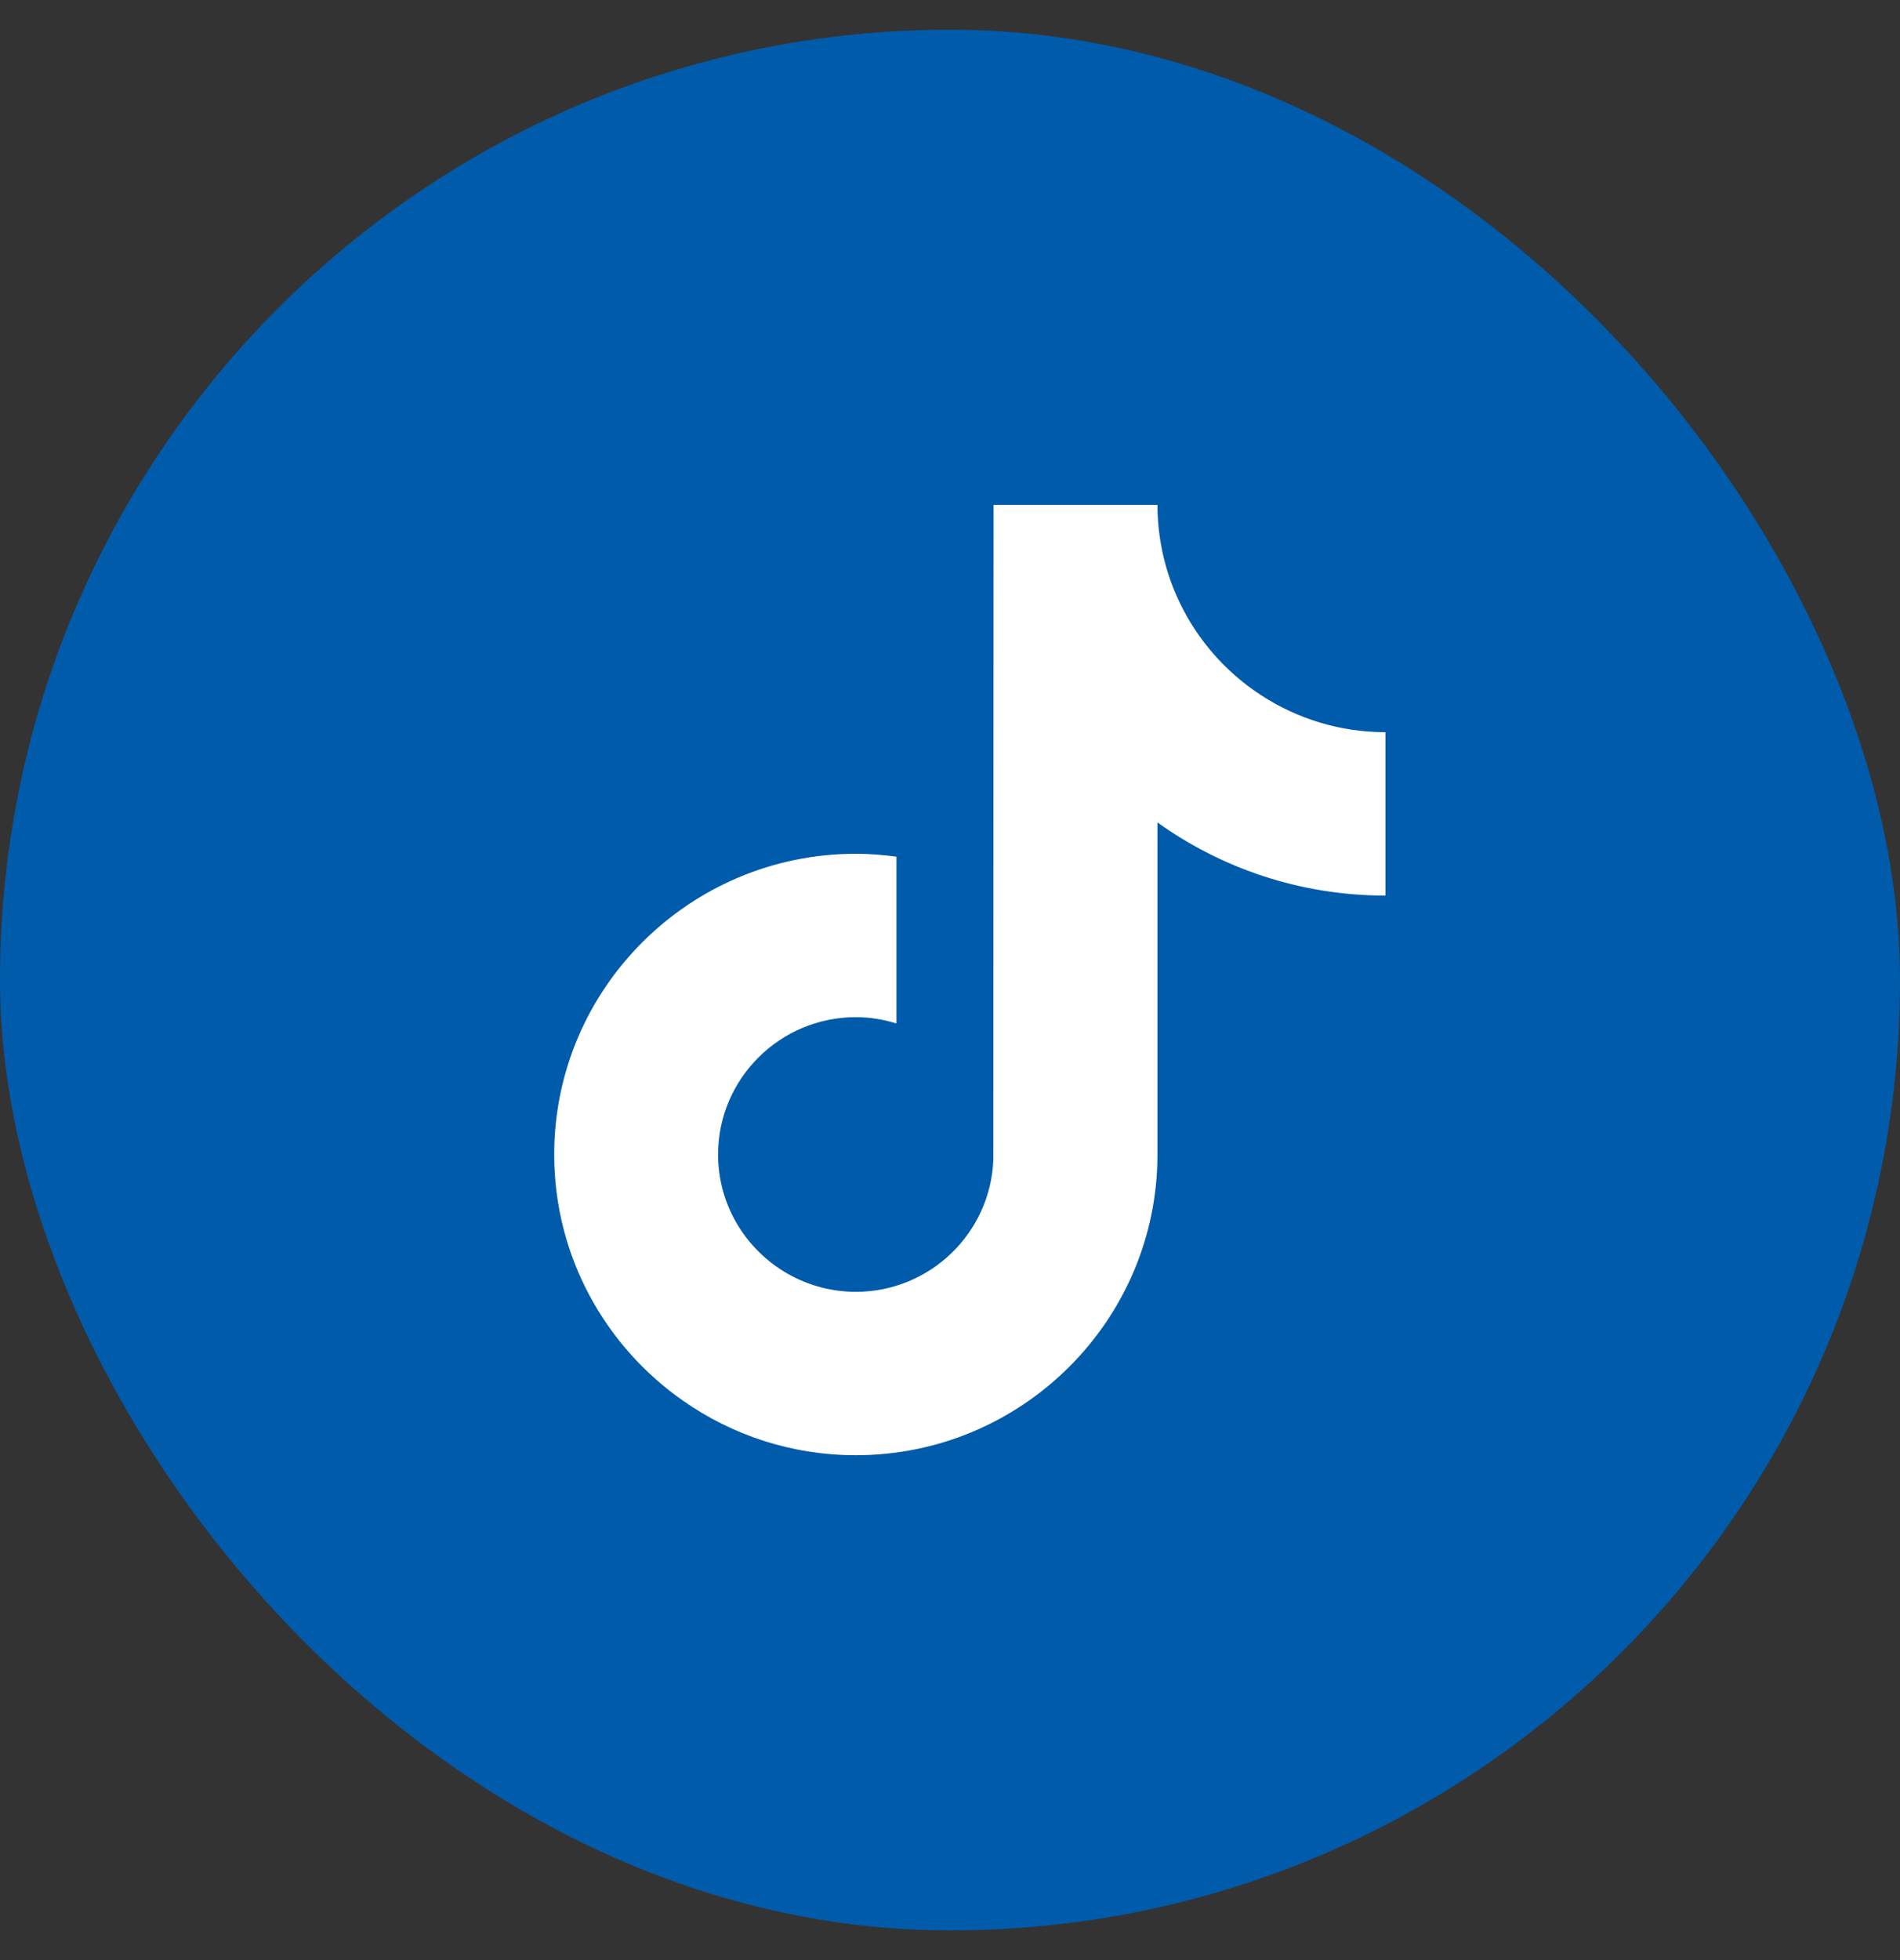 <svg width="32" height="33" viewBox="0 0 32 33" fill="none" xmlns="http://www.w3.org/2000/svg">
<rect x="0" y="0" width="32" height="33" fill="#333333" stroke="none"/>
<rect y="0.5" width="32" height="32" rx="16" fill="#005BAA"/>
<g clip-path="url(#clip0_272_983)">
<path d="M21.243 11.707C20.378 11.145 19.754 10.246 19.559 9.198C19.517 8.972 19.494 8.738 19.494 8.5H16.734L16.73 19.524C16.683 20.758 15.664 21.749 14.414 21.749C14.026 21.749 13.66 21.652 13.338 21.484C12.599 21.096 12.094 20.325 12.094 19.437C12.094 18.162 13.135 17.125 14.414 17.125C14.653 17.125 14.882 17.164 15.098 17.231V14.423C14.874 14.393 14.646 14.374 14.414 14.374C11.613 14.374 9.334 16.645 9.334 19.437C9.334 21.15 10.193 22.666 11.503 23.582C12.328 24.16 13.332 24.5 14.414 24.5C17.215 24.5 19.494 22.229 19.494 19.437V13.847C20.576 14.621 21.903 15.078 23.334 15.078V12.327C22.563 12.327 21.845 12.098 21.243 11.707Z" fill="white"/>
</g>
<defs>
<clipPath id="clip0_272_983">
<rect width="14" height="16" fill="white" transform="translate(9.334 8.5)"/>
</clipPath>
</defs>
</svg>

